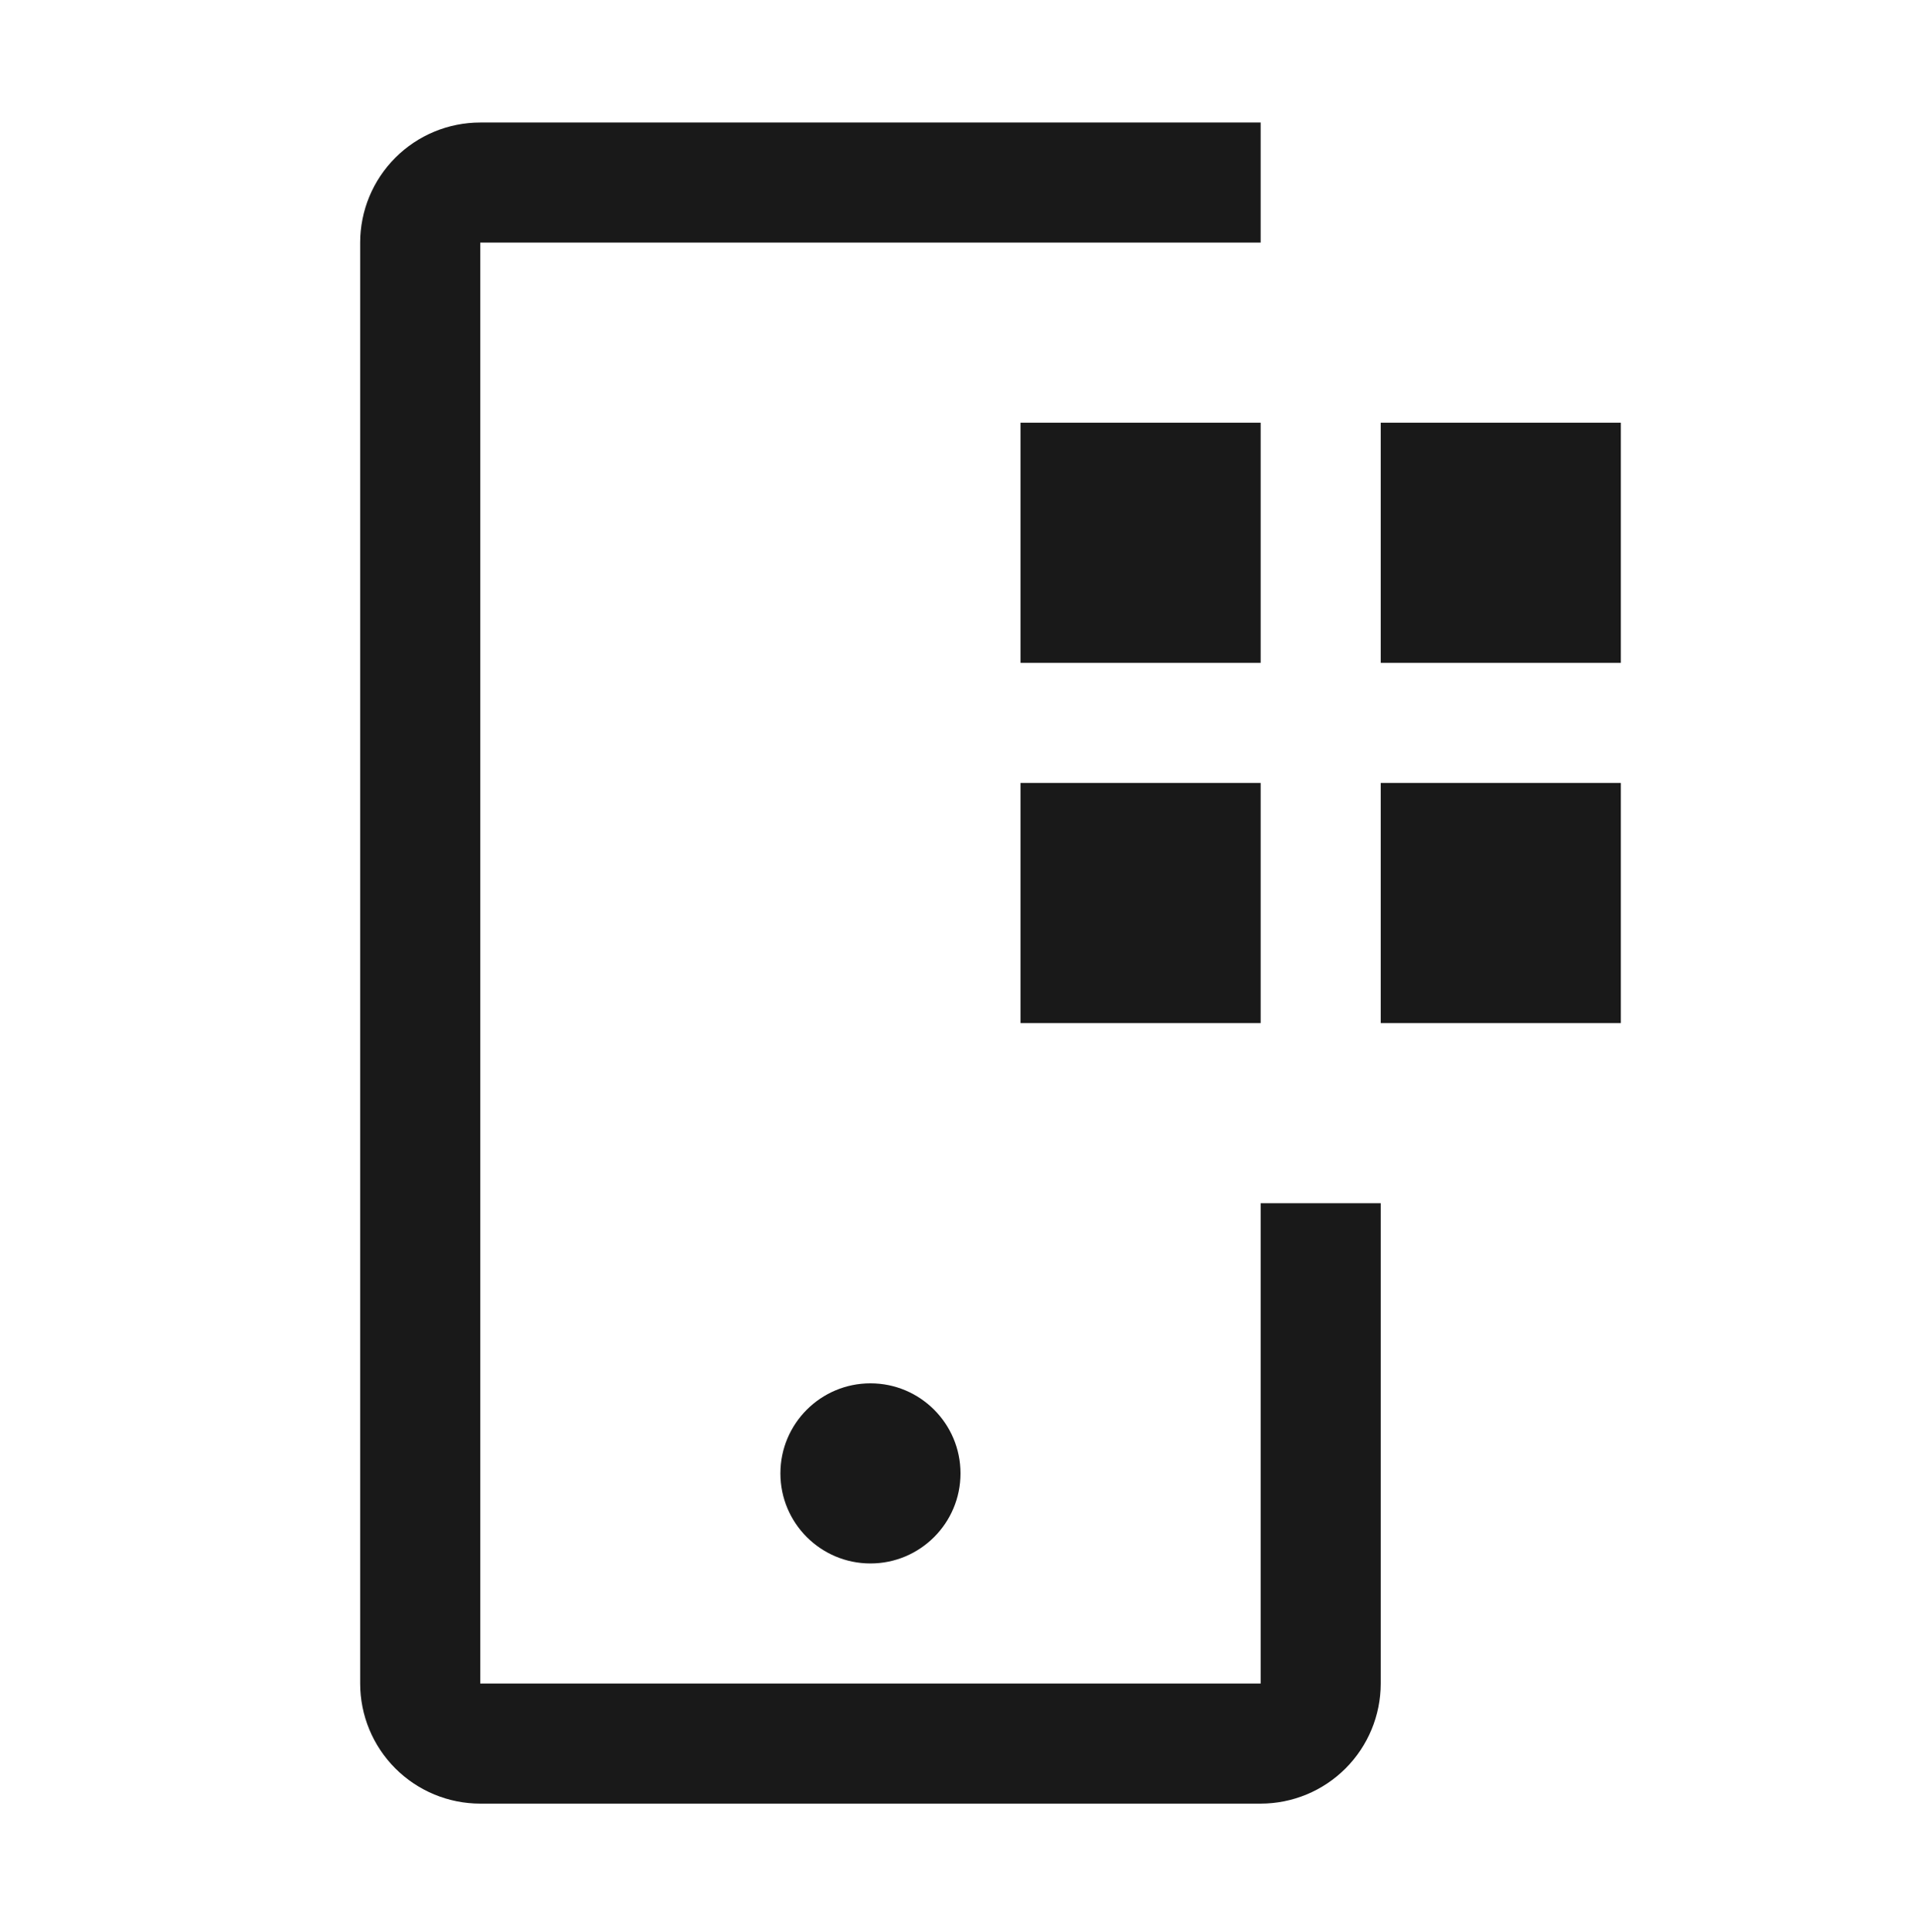 <svg xmlns="http://www.w3.org/2000/svg" width="180" height="181" viewBox="0 0 180 181" fill="none"><path d="M129.375 39.603H151.875V62.103H129.375V39.603ZM129.375 73.353H151.875V95.853H129.375V73.353ZM95.625 39.603H118.125V62.103H95.625V39.603ZM95.625 73.353H118.125V95.853H95.625V73.353Z" fill="#191919"></path><path d="M81.562 146.479C86.222 146.479 90 142.701 90 138.041C90 133.381 86.222 129.604 81.562 129.604C76.903 129.604 73.125 133.381 73.125 138.041C73.125 142.701 76.903 146.479 81.562 146.479Z" fill="#191919"></path><path d="M118.125 168.979H45C42.016 168.979 39.155 167.793 37.045 165.683C34.935 163.574 33.75 160.712 33.75 157.729V22.729C33.75 19.745 34.935 16.883 37.045 14.774C39.155 12.664 42.016 11.479 45 11.479H118.125V22.729H45V157.729H118.125V112.729H129.375V157.729C129.375 160.712 128.19 163.574 126.08 165.683C123.97 167.793 121.109 168.979 118.125 168.979Z" fill="#191919"></path></svg>